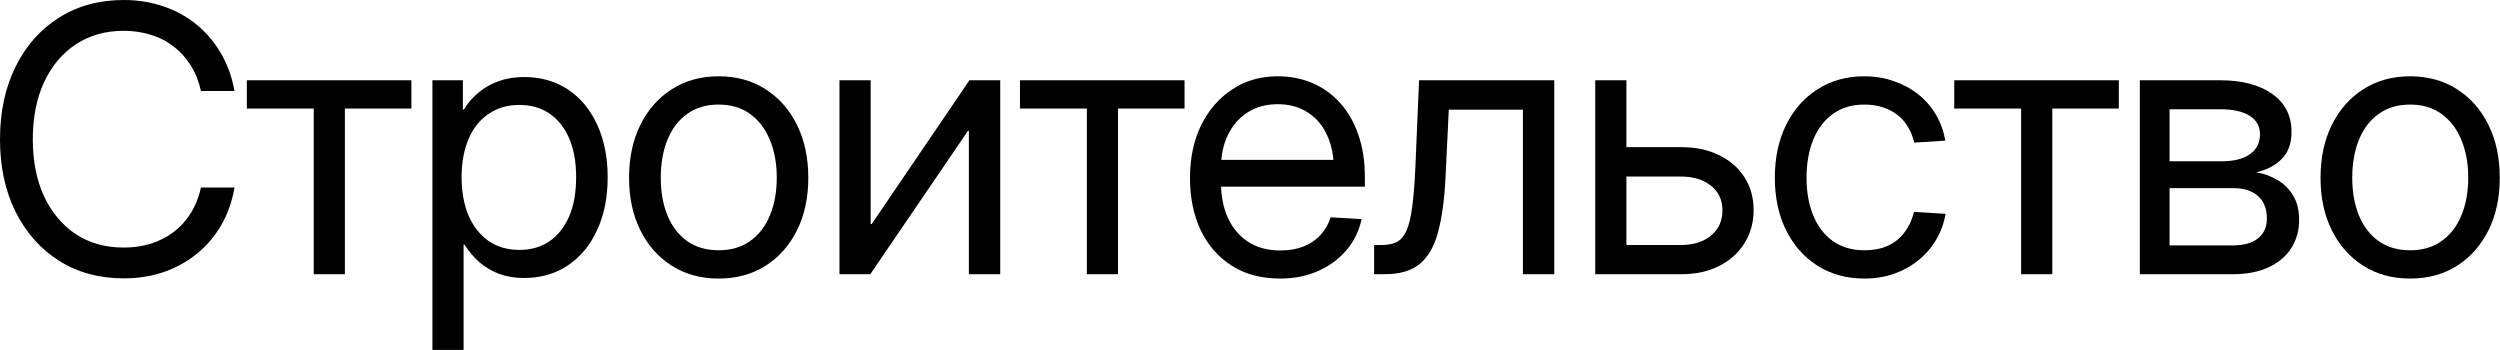 <?xml version="1.0" encoding="UTF-8"?> <svg xmlns="http://www.w3.org/2000/svg" viewBox="0 0 235.729 33" fill="none"><path d="M11.671 26.248C9.359 26.248 7.325 25.695 5.571 24.59C3.828 23.485 2.461 21.947 1.47 19.976C0.49 18.005 0 15.727 0 13.141C0 10.543 0.49 8.259 1.47 6.288C2.449 4.306 3.816 2.763 5.571 1.658C7.325 0.553 9.359 0 11.671 0C12.993 0 14.235 0.199 15.397 0.598C16.559 0.985 17.601 1.555 18.524 2.307C19.446 3.059 20.215 3.964 20.831 5.024C21.446 6.072 21.873 7.257 22.112 8.578H18.951C18.746 7.667 18.421 6.858 17.977 6.152C17.533 5.445 16.991 4.853 16.353 4.375C15.727 3.885 15.015 3.52 14.217 3.281C13.42 3.03 12.571 2.905 11.671 2.905C9.94 2.905 8.43 3.332 7.143 4.187C5.867 5.03 4.87 6.22 4.152 7.758C3.446 9.285 3.093 11.079 3.093 13.141C3.093 15.191 3.446 16.98 4.152 18.507C4.87 20.033 5.867 21.224 7.143 22.078C8.43 22.921 9.94 23.343 11.671 23.343C12.571 23.343 13.414 23.223 14.2 22.984C14.998 22.733 15.716 22.369 16.353 21.89C16.991 21.412 17.533 20.819 17.977 20.113C18.421 19.407 18.746 18.598 18.951 17.686H22.112C21.884 19.008 21.463 20.198 20.848 21.258C20.233 22.306 19.458 23.206 18.524 23.958C17.601 24.698 16.559 25.268 15.397 25.667C14.235 26.054 12.993 26.248 11.671 26.248Z" fill="black"></path><path d="M29.581 25.855V10.236H23.275V7.57H38.791V10.236H32.52V25.855H29.581Z" fill="black"></path><path d="M40.774 32.997V7.57H43.645V10.321H43.747C44.1 9.729 44.55 9.205 45.097 8.749C45.644 8.282 46.282 7.918 47.011 7.656C47.74 7.394 48.544 7.263 49.421 7.263C50.993 7.263 52.371 7.656 53.556 8.442C54.741 9.228 55.658 10.333 56.307 11.757C56.968 13.181 57.298 14.838 57.298 16.729C57.298 18.609 56.968 20.261 56.307 21.685C55.658 23.109 54.741 24.22 53.556 25.017C52.371 25.815 50.993 26.213 49.421 26.213C48.544 26.213 47.752 26.082 47.045 25.82C46.351 25.547 45.73 25.177 45.183 24.71C44.647 24.231 44.186 23.684 43.799 23.069H43.713V32.997H40.774ZM48.976 23.565C50.059 23.565 50.999 23.297 51.796 22.762C52.593 22.215 53.214 21.434 53.659 20.421C54.103 19.395 54.325 18.159 54.325 16.712C54.325 15.266 54.103 14.035 53.659 13.021C53.214 12.007 52.593 11.233 51.796 10.697C50.999 10.162 50.059 9.894 48.976 9.894C47.849 9.894 46.874 10.179 46.054 10.749C45.234 11.307 44.607 12.098 44.174 13.124C43.742 14.138 43.525 15.334 43.525 16.712C43.525 18.079 43.742 19.281 44.174 20.318C44.619 21.343 45.245 22.141 46.054 22.71C46.874 23.28 47.849 23.565 48.976 23.565Z" fill="black"></path><path d="M67.757 26.265C66.082 26.265 64.607 25.86 63.331 25.051C62.067 24.243 61.081 23.126 60.375 21.702C59.669 20.278 59.316 18.632 59.316 16.764C59.316 14.884 59.669 13.226 60.375 11.791C61.081 10.356 62.067 9.233 63.331 8.425C64.607 7.604 66.082 7.194 67.757 7.194C69.455 7.194 70.936 7.604 72.2 8.425C73.465 9.233 74.45 10.356 75.156 11.791C75.863 13.226 76.216 14.884 76.216 16.764C76.216 18.632 75.863 20.278 75.156 21.702C74.45 23.126 73.465 24.243 72.2 25.051C70.936 25.86 69.455 26.265 67.757 26.265ZM67.757 23.599C68.93 23.599 69.922 23.308 70.731 22.727C71.551 22.146 72.172 21.343 72.593 20.318C73.026 19.281 73.242 18.097 73.242 16.764C73.242 15.408 73.026 14.217 72.593 13.192C72.172 12.155 71.551 11.341 70.731 10.749C69.922 10.156 68.93 9.86 67.757 9.86C66.595 9.86 65.604 10.156 64.784 10.749C63.975 11.33 63.36 12.138 62.938 13.175C62.517 14.212 62.306 15.408 62.306 16.764C62.306 18.108 62.517 19.293 62.938 20.318C63.36 21.343 63.975 22.146 64.784 22.727C65.604 23.308 66.595 23.599 67.757 23.599Z" fill="black"></path><path d="M94.313 25.855H91.357V12.338H91.271L82.061 25.855H79.156V7.57H82.095V21.121H82.198L91.408 7.57H94.313V25.855Z" fill="black"></path><path d="M102.482 25.855V10.236H96.176V7.57H111.693V10.236H105.421V25.855H102.482Z" fill="black"></path><path d="M120.716 26.265C118.927 26.265 117.401 25.86 116.136 25.051C114.872 24.243 113.898 23.126 113.214 21.702C112.542 20.267 112.206 18.626 112.206 16.781C112.206 14.912 112.553 13.261 113.248 11.825C113.955 10.39 114.929 9.262 116.17 8.442C117.412 7.61 118.847 7.194 120.477 7.194C121.673 7.194 122.772 7.411 123.774 7.844C124.777 8.276 125.643 8.903 126.372 9.723C127.112 10.543 127.682 11.54 128.081 12.714C128.491 13.876 128.696 15.203 128.696 16.695V17.601H113.863V15.072H127.073L125.774 15.978C125.774 14.736 125.558 13.654 125.125 12.731C124.703 11.808 124.093 11.096 123.296 10.595C122.51 10.082 121.57 9.826 120.477 9.826C119.383 9.826 118.437 10.082 117.64 10.595C116.842 11.107 116.222 11.819 115.777 12.731C115.344 13.631 115.128 14.673 115.128 15.858V17.208C115.128 18.484 115.35 19.606 115.794 20.574C116.239 21.531 116.877 22.277 117.708 22.813C118.54 23.348 119.542 23.616 120.716 23.616C121.547 23.616 122.282 23.491 122.92 23.24C123.569 22.978 124.105 22.613 124.526 22.146C124.959 21.668 125.273 21.115 125.466 20.489L128.388 20.66C128.149 21.776 127.671 22.756 126.953 23.599C126.235 24.431 125.341 25.086 124.27 25.564C123.211 26.031 122.026 26.265 120.716 26.265Z" fill="black"></path><path d="M129.568 25.855V23.103H130.252C130.833 23.103 131.311 23.012 131.687 22.83C132.063 22.636 132.371 22.283 132.61 21.77C132.849 21.246 133.031 20.495 133.157 19.515C133.293 18.535 133.396 17.242 133.464 15.636L133.806 7.57H146.554V25.855H143.598V10.338H136.609L136.301 16.712C136.198 18.809 135.965 20.529 135.6 21.873C135.247 23.217 134.672 24.22 133.875 24.881C133.088 25.53 131.989 25.855 130.576 25.855H129.568Z" fill="black"></path><path d="M152.963 13.876H158.534C159.912 13.876 161.108 14.132 162.122 14.645C163.147 15.146 163.939 15.841 164.497 16.729C165.067 17.618 165.352 18.643 165.352 19.805C165.352 20.967 165.067 22.004 164.497 22.915C163.939 23.827 163.147 24.544 162.122 25.068C161.108 25.593 159.912 25.855 158.534 25.855H150.417V7.57H153.356V23.103H158.465C159.661 23.103 160.618 22.807 161.336 22.215C162.054 21.611 162.412 20.819 162.412 19.839C162.412 18.86 162.054 18.085 161.336 17.516C160.618 16.934 159.661 16.644 158.465 16.644H152.963V13.876Z" fill="black"></path><path d="M175.793 26.265C174.119 26.265 172.644 25.86 171.367 25.051C170.103 24.243 169.118 23.126 168.411 21.702C167.705 20.278 167.352 18.632 167.352 16.764C167.352 14.884 167.705 13.226 168.411 11.791C169.118 10.356 170.103 9.233 171.367 8.425C172.644 7.604 174.119 7.194 175.793 7.194C176.796 7.194 177.724 7.348 178.579 7.656C179.445 7.952 180.214 8.368 180.886 8.903C181.558 9.438 182.11 10.076 182.543 10.817C182.976 11.557 183.272 12.372 183.432 13.261L180.493 13.448C180.379 12.924 180.191 12.446 179.929 12.013C179.678 11.569 179.353 11.187 178.955 10.868C178.556 10.549 178.095 10.304 177.571 10.133C177.046 9.951 176.454 9.86 175.793 9.86C174.631 9.86 173.64 10.156 172.82 10.749C172.011 11.33 171.396 12.138 170.974 13.175C170.553 14.212 170.342 15.408 170.342 16.764C170.342 18.108 170.553 19.293 170.974 20.318C171.396 21.343 172.011 22.146 172.82 22.727C173.64 23.308 174.631 23.599 175.793 23.599C176.465 23.599 177.058 23.513 177.571 23.343C178.095 23.172 178.544 22.927 178.92 22.608C179.296 22.289 179.615 21.907 179.877 21.463C180.14 21.019 180.339 20.523 180.476 19.976L183.449 20.164C183.301 21.041 183.005 21.856 182.56 22.608C182.127 23.348 181.569 23.992 180.886 24.539C180.214 25.086 179.445 25.513 178.579 25.82C177.724 26.117 176.796 26.265 175.793 26.265Z" fill="black"></path><path d="M190.575 25.855V10.236H184.27V7.57H199.786V10.236H193.515V25.855H190.575Z" fill="black"></path><path d="M201.769 25.855V7.57H209.356C211.407 7.57 213.036 7.997 214.243 8.852C215.462 9.706 216.072 10.902 216.072 12.44C216.072 13.523 215.764 14.371 215.149 14.986C214.545 15.602 213.737 16.023 212.723 16.251C213.406 16.353 214.055 16.581 214.671 16.934C215.297 17.276 215.804 17.76 216.192 18.387C216.59 19.014 216.789 19.8 216.789 20.745C216.789 21.748 216.539 22.636 216.038 23.411C215.548 24.174 214.836 24.772 213.902 25.205C212.967 25.638 211.851 25.855 210.552 25.855H201.769ZM204.571 23.138H210.552C211.578 23.138 212.364 22.915 212.911 22.471C213.469 22.027 213.748 21.406 213.748 20.608C213.748 19.686 213.469 18.979 212.911 18.49C212.364 17.988 211.578 17.738 210.552 17.738H204.571V23.138ZM204.571 15.209H209.459C210.621 15.209 211.515 14.986 212.141 14.542C212.779 14.098 213.098 13.471 213.098 12.662C213.098 11.911 212.774 11.33 212.124 10.919C211.475 10.509 210.552 10.304 209.356 10.304H204.571V15.209Z" fill="black"></path><path d="M227.248 26.265C225.574 26.265 224.098 25.86 222.822 25.051C221.558 24.243 220.572 23.126 219.866 21.702C219.16 20.278 218.807 18.632 218.807 16.764C218.807 14.884 219.16 13.226 219.866 11.791C220.572 10.356 221.558 9.233 222.822 8.425C224.098 7.604 225.574 7.194 227.248 7.194C228.946 7.194 230.427 7.604 231.691 8.425C232.956 9.233 233.941 10.356 234.647 11.791C235.354 13.226 235.707 14.884 235.707 16.764C235.707 18.632 235.354 20.278 234.647 21.702C233.941 23.126 232.956 24.243 231.691 25.051C230.427 25.86 228.946 26.265 227.248 26.265ZM227.248 23.599C228.422 23.599 229.413 23.308 230.222 22.727C231.042 22.146 231.663 21.343 232.084 20.318C232.517 19.281 232.734 18.097 232.734 16.764C232.734 15.408 232.517 14.217 232.084 13.192C231.663 12.155 231.042 11.341 230.222 10.749C229.413 10.156 228.422 9.86 227.248 9.86C226.086 9.86 225.095 10.156 224.275 10.749C223.466 11.33 222.851 12.138 222.429 13.175C222.008 14.212 221.797 15.408 221.797 16.764C221.797 18.108 222.008 19.293 222.429 20.318C222.851 21.343 223.466 22.146 224.275 22.727C225.095 23.308 226.086 23.599 227.248 23.599Z" fill="black"></path></svg> 